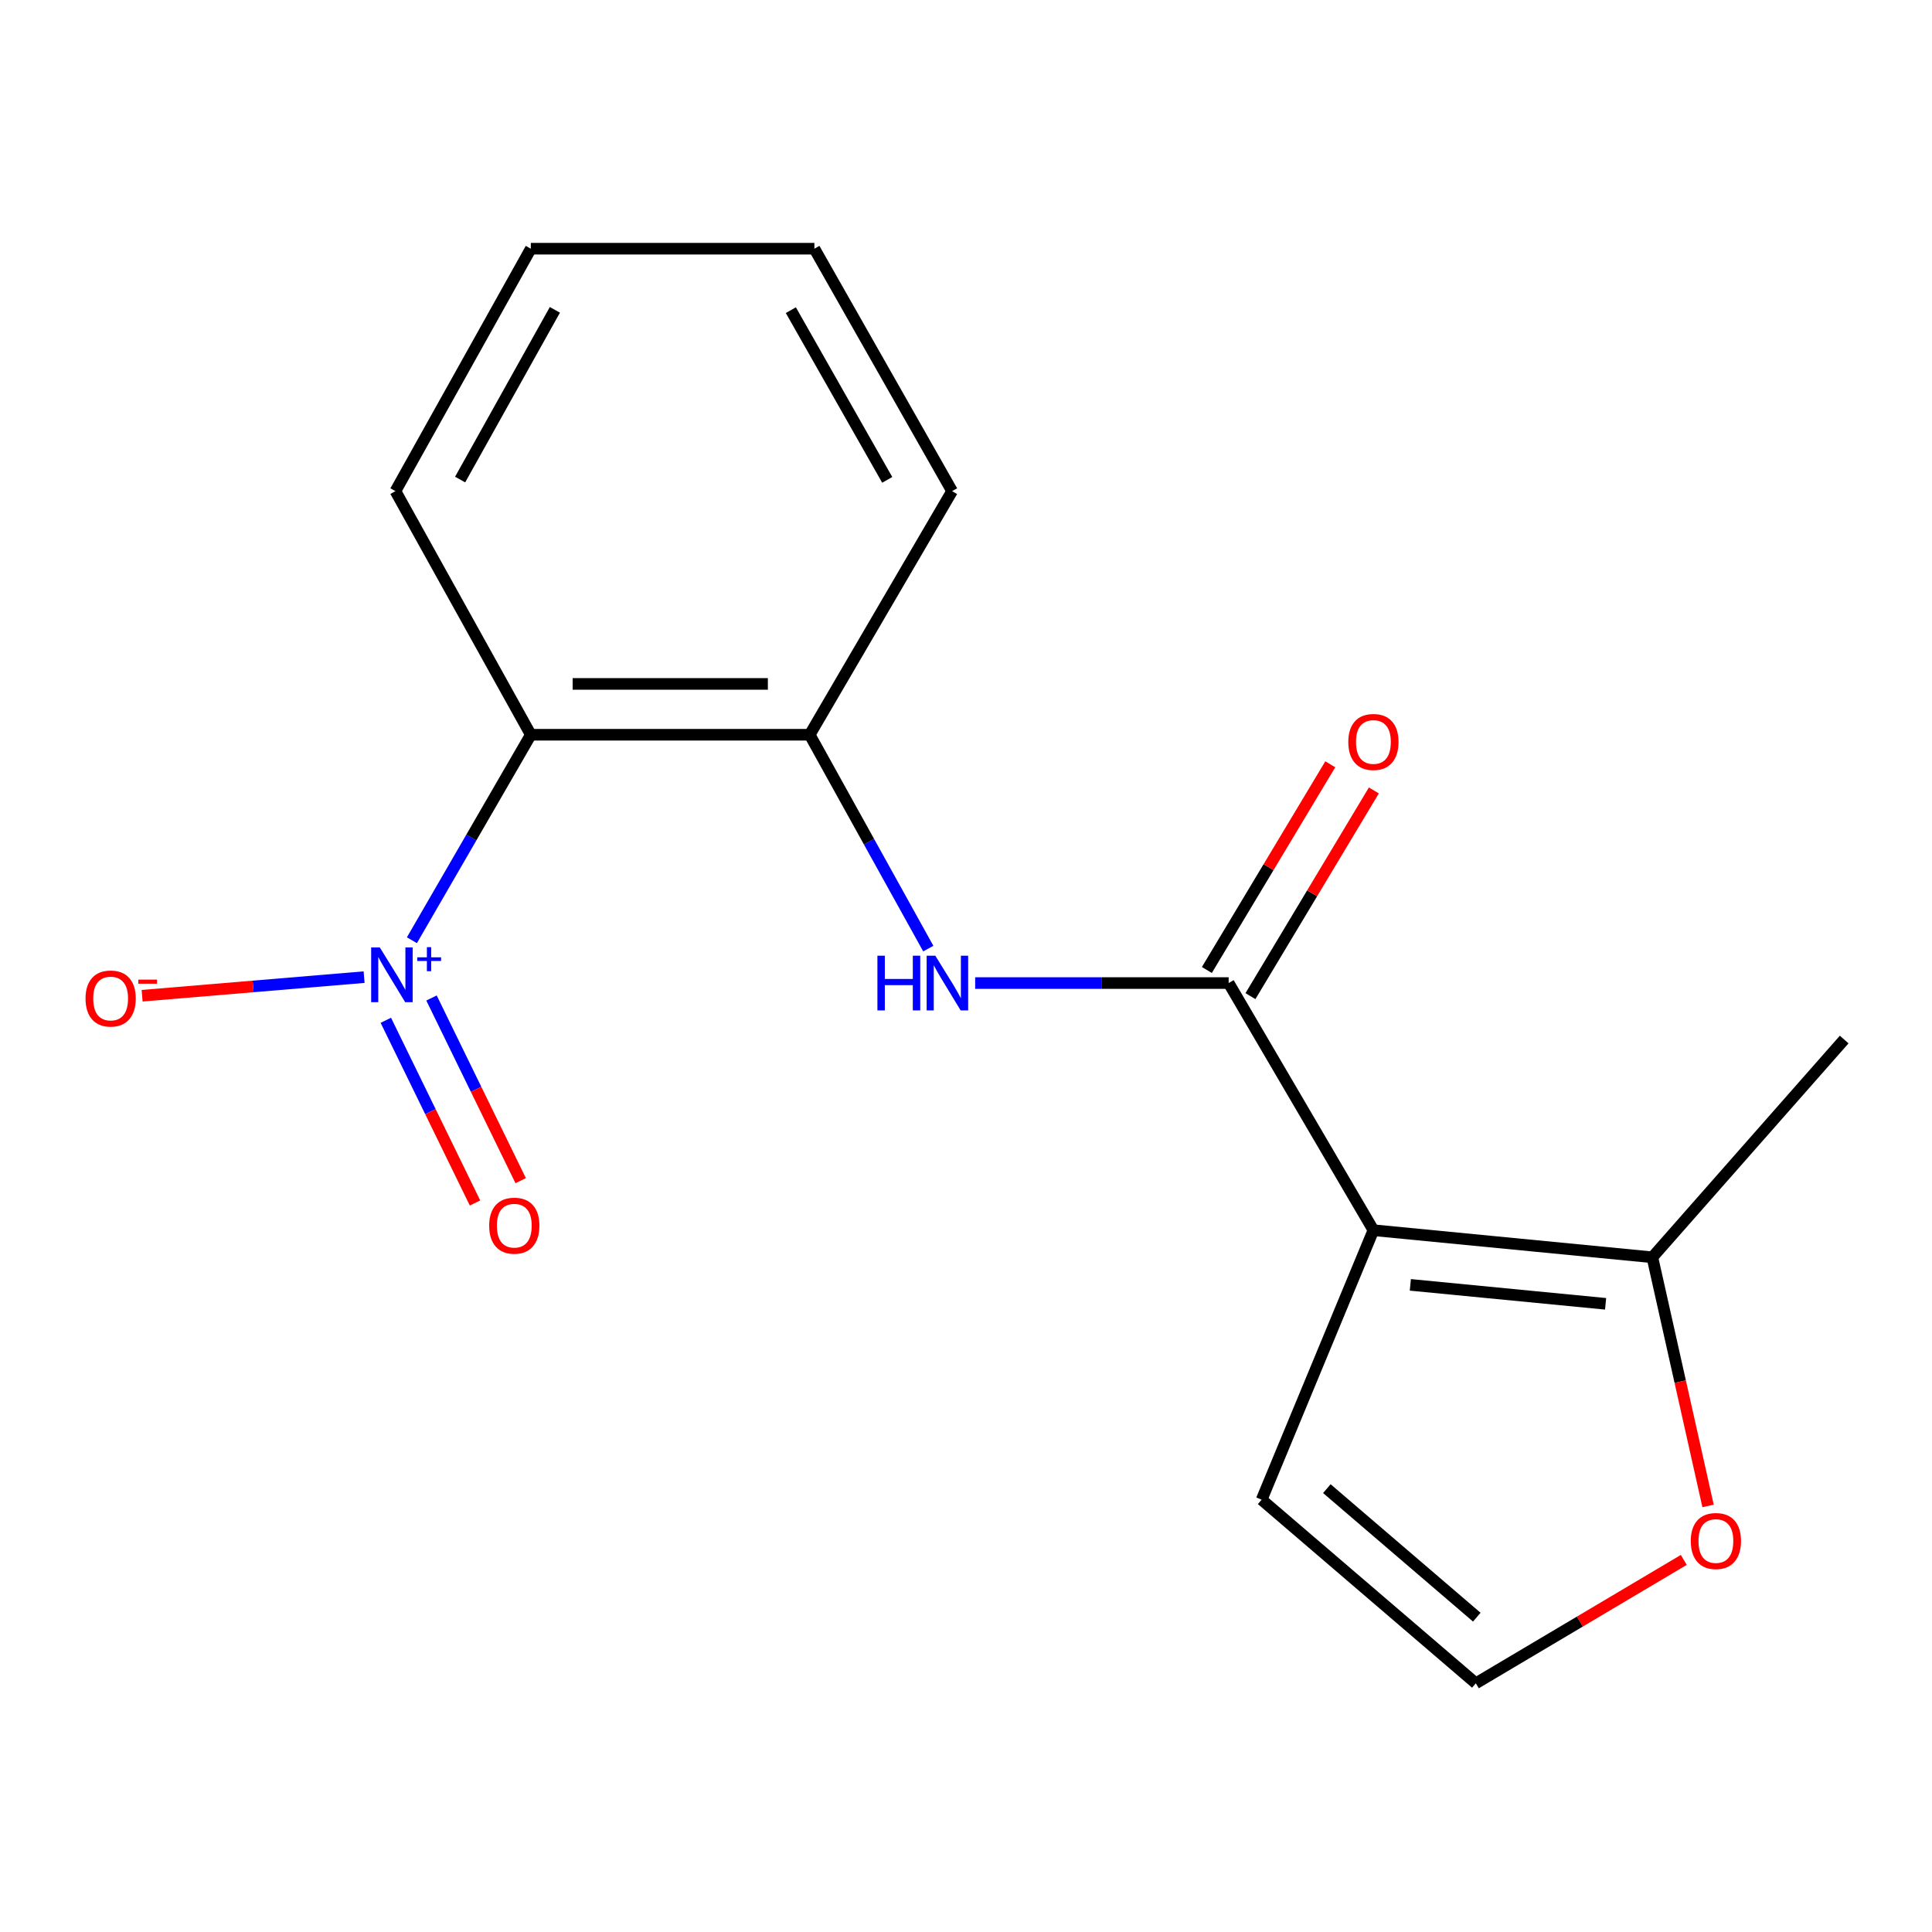 <?xml version='1.0' encoding='iso-8859-1'?>
<svg version='1.1' baseProfile='full'
              xmlns='http://www.w3.org/2000/svg'
                      xmlns:rdkit='http://www.rdkit.org/xml'
                      xmlns:xlink='http://www.w3.org/1999/xlink'
                  xml:space='preserve'
width='1000px' height='1000px' viewBox='0 0 1000 1000'>
<!-- END OF HEADER -->
<rect style='opacity:1.0;fill:#FFFFFF;stroke:none' width='1000' height='1000' x='0' y='0'> </rect>
<path class='bond-1' d='M 710.875,636.752 L 635.951,508.828' style='fill:none;fill-rule:evenodd;stroke:#000000;stroke-width:6px;stroke-linecap:butt;stroke-linejoin:miter;stroke-opacity:1' />
<path class='bond-5' d='M 710.875,636.752 L 855.256,650.769' style='fill:none;fill-rule:evenodd;stroke:#000000;stroke-width:6px;stroke-linecap:butt;stroke-linejoin:miter;stroke-opacity:1' />
<path class='bond-5' d='M 729.989,665.041 L 831.056,674.853' style='fill:none;fill-rule:evenodd;stroke:#000000;stroke-width:6px;stroke-linecap:butt;stroke-linejoin:miter;stroke-opacity:1' />
<path class='bond-6' d='M 710.875,636.752 L 653.023,776.236' style='fill:none;fill-rule:evenodd;stroke:#000000;stroke-width:6px;stroke-linecap:butt;stroke-linejoin:miter;stroke-opacity:1' />
<path class='bond-0' d='M 213.207,486.663 L 243.978,433.484' style='fill:none;fill-rule:evenodd;stroke:#0000FF;stroke-width:6px;stroke-linecap:butt;stroke-linejoin:miter;stroke-opacity:1' />
<path class='bond-0' d='M 243.978,433.484 L 274.749,380.306' style='fill:none;fill-rule:evenodd;stroke:#000000;stroke-width:6px;stroke-linecap:butt;stroke-linejoin:miter;stroke-opacity:1' />
<path class='bond-8' d='M 188.458,505.765 L 131.01,510.576' style='fill:none;fill-rule:evenodd;stroke:#0000FF;stroke-width:6px;stroke-linecap:butt;stroke-linejoin:miter;stroke-opacity:1' />
<path class='bond-8' d='M 131.01,510.576 L 73.562,515.386' style='fill:none;fill-rule:evenodd;stroke:#FF0000;stroke-width:6px;stroke-linecap:butt;stroke-linejoin:miter;stroke-opacity:1' />
<path class='bond-9' d='M 199.704,528.101 L 222.785,575.381' style='fill:none;fill-rule:evenodd;stroke:#0000FF;stroke-width:6px;stroke-linecap:butt;stroke-linejoin:miter;stroke-opacity:1' />
<path class='bond-9' d='M 222.785,575.381 L 245.865,622.66' style='fill:none;fill-rule:evenodd;stroke:#FF0000;stroke-width:6px;stroke-linecap:butt;stroke-linejoin:miter;stroke-opacity:1' />
<path class='bond-9' d='M 223.347,516.559 L 246.427,563.839' style='fill:none;fill-rule:evenodd;stroke:#0000FF;stroke-width:6px;stroke-linecap:butt;stroke-linejoin:miter;stroke-opacity:1' />
<path class='bond-9' d='M 246.427,563.839 L 269.508,611.119' style='fill:none;fill-rule:evenodd;stroke:#FF0000;stroke-width:6px;stroke-linecap:butt;stroke-linejoin:miter;stroke-opacity:1' />
<path class='bond-3' d='M 635.951,508.828 L 570.35,508.828' style='fill:none;fill-rule:evenodd;stroke:#000000;stroke-width:6px;stroke-linecap:butt;stroke-linejoin:miter;stroke-opacity:1' />
<path class='bond-3' d='M 570.35,508.828 L 504.75,508.828' style='fill:none;fill-rule:evenodd;stroke:#0000FF;stroke-width:6px;stroke-linecap:butt;stroke-linejoin:miter;stroke-opacity:1' />
<path class='bond-11' d='M 647.231,515.597 L 679.172,462.363' style='fill:none;fill-rule:evenodd;stroke:#000000;stroke-width:6px;stroke-linecap:butt;stroke-linejoin:miter;stroke-opacity:1' />
<path class='bond-11' d='M 679.172,462.363 L 711.114,409.129' style='fill:none;fill-rule:evenodd;stroke:#FF0000;stroke-width:6px;stroke-linecap:butt;stroke-linejoin:miter;stroke-opacity:1' />
<path class='bond-11' d='M 624.671,502.06 L 656.612,448.826' style='fill:none;fill-rule:evenodd;stroke:#000000;stroke-width:6px;stroke-linecap:butt;stroke-linejoin:miter;stroke-opacity:1' />
<path class='bond-11' d='M 656.612,448.826 L 688.554,395.592' style='fill:none;fill-rule:evenodd;stroke:#FF0000;stroke-width:6px;stroke-linecap:butt;stroke-linejoin:miter;stroke-opacity:1' />
<path class='bond-2' d='M 274.749,380.306 L 419.101,380.306' style='fill:none;fill-rule:evenodd;stroke:#000000;stroke-width:6px;stroke-linecap:butt;stroke-linejoin:miter;stroke-opacity:1' />
<path class='bond-2' d='M 296.402,353.996 L 397.448,353.996' style='fill:none;fill-rule:evenodd;stroke:#000000;stroke-width:6px;stroke-linecap:butt;stroke-linejoin:miter;stroke-opacity:1' />
<path class='bond-12' d='M 274.749,380.306 L 204.678,254.21' style='fill:none;fill-rule:evenodd;stroke:#000000;stroke-width:6px;stroke-linecap:butt;stroke-linejoin:miter;stroke-opacity:1' />
<path class='bond-4' d='M 480.481,490.994 L 449.791,435.65' style='fill:none;fill-rule:evenodd;stroke:#0000FF;stroke-width:6px;stroke-linecap:butt;stroke-linejoin:miter;stroke-opacity:1' />
<path class='bond-4' d='M 449.791,435.65 L 419.101,380.306' style='fill:none;fill-rule:evenodd;stroke:#000000;stroke-width:6px;stroke-linecap:butt;stroke-linejoin:miter;stroke-opacity:1' />
<path class='bond-14' d='M 419.101,380.306 L 492.797,254.21' style='fill:none;fill-rule:evenodd;stroke:#000000;stroke-width:6px;stroke-linecap:butt;stroke-linejoin:miter;stroke-opacity:1' />
<path class='bond-7' d='M 855.256,650.769 L 869.674,715.118' style='fill:none;fill-rule:evenodd;stroke:#000000;stroke-width:6px;stroke-linecap:butt;stroke-linejoin:miter;stroke-opacity:1' />
<path class='bond-7' d='M 869.674,715.118 L 884.092,779.467' style='fill:none;fill-rule:evenodd;stroke:#FF0000;stroke-width:6px;stroke-linecap:butt;stroke-linejoin:miter;stroke-opacity:1' />
<path class='bond-13' d='M 855.256,650.769 L 954.545,538.061' style='fill:none;fill-rule:evenodd;stroke:#000000;stroke-width:6px;stroke-linecap:butt;stroke-linejoin:miter;stroke-opacity:1' />
<path class='bond-10' d='M 653.023,776.236 L 763.888,871.272' style='fill:none;fill-rule:evenodd;stroke:#000000;stroke-width:6px;stroke-linecap:butt;stroke-linejoin:miter;stroke-opacity:1' />
<path class='bond-10' d='M 686.775,770.517 L 764.382,837.042' style='fill:none;fill-rule:evenodd;stroke:#000000;stroke-width:6px;stroke-linecap:butt;stroke-linejoin:miter;stroke-opacity:1' />
<path class='bond-17' d='M 871.531,807.404 L 817.71,839.338' style='fill:none;fill-rule:evenodd;stroke:#FF0000;stroke-width:6px;stroke-linecap:butt;stroke-linejoin:miter;stroke-opacity:1' />
<path class='bond-17' d='M 817.71,839.338 L 763.888,871.272' style='fill:none;fill-rule:evenodd;stroke:#000000;stroke-width:6px;stroke-linecap:butt;stroke-linejoin:miter;stroke-opacity:1' />
<path class='bond-18' d='M 204.678,254.21 L 274.749,128.728' style='fill:none;fill-rule:evenodd;stroke:#000000;stroke-width:6px;stroke-linecap:butt;stroke-linejoin:miter;stroke-opacity:1' />
<path class='bond-18' d='M 238.159,248.215 L 287.209,160.377' style='fill:none;fill-rule:evenodd;stroke:#000000;stroke-width:6px;stroke-linecap:butt;stroke-linejoin:miter;stroke-opacity:1' />
<path class='bond-16' d='M 492.797,254.21 L 421.527,128.728' style='fill:none;fill-rule:evenodd;stroke:#000000;stroke-width:6px;stroke-linecap:butt;stroke-linejoin:miter;stroke-opacity:1' />
<path class='bond-16' d='M 459.23,248.381 L 409.341,160.543' style='fill:none;fill-rule:evenodd;stroke:#000000;stroke-width:6px;stroke-linecap:butt;stroke-linejoin:miter;stroke-opacity:1' />
<path class='bond-15' d='M 274.749,128.728 L 421.527,128.728' style='fill:none;fill-rule:evenodd;stroke:#000000;stroke-width:6px;stroke-linecap:butt;stroke-linejoin:miter;stroke-opacity:1' />
<path  class='atom-1' d='M 196.591 490.4
L 205.871 505.4
Q 206.791 506.88, 208.271 509.56
Q 209.751 512.24, 209.831 512.4
L 209.831 490.4
L 213.591 490.4
L 213.591 518.72
L 209.711 518.72
L 199.751 502.32
Q 198.591 500.4, 197.351 498.2
Q 196.151 496, 195.791 495.32
L 195.791 518.72
L 192.111 518.72
L 192.111 490.4
L 196.591 490.4
' fill='#0000FF'/>
<path  class='atom-1' d='M 215.967 495.505
L 220.956 495.505
L 220.956 490.252
L 223.174 490.252
L 223.174 495.505
L 228.295 495.505
L 228.295 497.406
L 223.174 497.406
L 223.174 502.686
L 220.956 502.686
L 220.956 497.406
L 215.967 497.406
L 215.967 495.505
' fill='#0000FF'/>
<path  class='atom-4' d='M 454.151 494.668
L 457.991 494.668
L 457.991 506.708
L 472.471 506.708
L 472.471 494.668
L 476.311 494.668
L 476.311 522.988
L 472.471 522.988
L 472.471 509.908
L 457.991 509.908
L 457.991 522.988
L 454.151 522.988
L 454.151 494.668
' fill='#0000FF'/>
<path  class='atom-4' d='M 484.111 494.668
L 493.391 509.668
Q 494.311 511.148, 495.791 513.828
Q 497.271 516.508, 497.351 516.668
L 497.351 494.668
L 501.111 494.668
L 501.111 522.988
L 497.231 522.988
L 487.271 506.588
Q 486.111 504.668, 484.871 502.468
Q 483.671 500.268, 483.311 499.588
L 483.311 522.988
L 479.631 522.988
L 479.631 494.668
L 484.111 494.668
' fill='#0000FF'/>
<path  class='atom-8' d='M 875.143 797.627
Q 875.143 790.827, 878.503 787.027
Q 881.863 783.227, 888.143 783.227
Q 894.423 783.227, 897.783 787.027
Q 901.143 790.827, 901.143 797.627
Q 901.143 804.507, 897.743 808.427
Q 894.343 812.307, 888.143 812.307
Q 881.903 812.307, 878.503 808.427
Q 875.143 804.547, 875.143 797.627
M 888.143 809.107
Q 892.463 809.107, 894.783 806.227
Q 897.143 803.307, 897.143 797.627
Q 897.143 792.067, 894.783 789.267
Q 892.463 786.427, 888.143 786.427
Q 883.823 786.427, 881.463 789.227
Q 879.143 792.027, 879.143 797.627
Q 879.143 803.347, 881.463 806.227
Q 883.823 809.107, 888.143 809.107
' fill='#FF0000'/>
<path  class='atom-9' d='M 44.271 516.83
Q 44.271 510.03, 47.631 506.23
Q 50.991 502.43, 57.271 502.43
Q 63.551 502.43, 66.911 506.23
Q 70.271 510.03, 70.271 516.83
Q 70.271 523.71, 66.871 527.63
Q 63.471 531.51, 57.271 531.51
Q 51.031 531.51, 47.631 527.63
Q 44.271 523.75, 44.271 516.83
M 57.271 528.31
Q 61.591 528.31, 63.911 525.43
Q 66.271 522.51, 66.271 516.83
Q 66.271 511.27, 63.911 508.47
Q 61.591 505.63, 57.271 505.63
Q 52.951 505.63, 50.591 508.43
Q 48.271 511.23, 48.271 516.83
Q 48.271 522.55, 50.591 525.43
Q 52.951 528.31, 57.271 528.31
' fill='#FF0000'/>
<path  class='atom-9' d='M 71.591 507.053
L 81.28 507.053
L 81.28 509.165
L 71.591 509.165
L 71.591 507.053
' fill='#FF0000'/>
<path  class='atom-10' d='M 253.198 634.405
Q 253.198 627.605, 256.558 623.805
Q 259.918 620.005, 266.198 620.005
Q 272.478 620.005, 275.838 623.805
Q 279.198 627.605, 279.198 634.405
Q 279.198 641.285, 275.798 645.205
Q 272.398 649.085, 266.198 649.085
Q 259.958 649.085, 256.558 645.205
Q 253.198 641.325, 253.198 634.405
M 266.198 645.885
Q 270.518 645.885, 272.838 643.005
Q 275.198 640.085, 275.198 634.405
Q 275.198 628.845, 272.838 626.045
Q 270.518 623.205, 266.198 623.205
Q 261.878 623.205, 259.518 626.005
Q 257.198 628.805, 257.198 634.405
Q 257.198 640.125, 259.518 643.005
Q 261.878 645.885, 266.198 645.885
' fill='#FF0000'/>
<path  class='atom-12' d='M 697.875 384.04
Q 697.875 377.24, 701.235 373.44
Q 704.595 369.64, 710.875 369.64
Q 717.155 369.64, 720.515 373.44
Q 723.875 377.24, 723.875 384.04
Q 723.875 390.92, 720.475 394.84
Q 717.075 398.72, 710.875 398.72
Q 704.635 398.72, 701.235 394.84
Q 697.875 390.96, 697.875 384.04
M 710.875 395.52
Q 715.195 395.52, 717.515 392.64
Q 719.875 389.72, 719.875 384.04
Q 719.875 378.48, 717.515 375.68
Q 715.195 372.84, 710.875 372.84
Q 706.555 372.84, 704.195 375.64
Q 701.875 378.44, 701.875 384.04
Q 701.875 389.76, 704.195 392.64
Q 706.555 395.52, 710.875 395.52
' fill='#FF0000'/>
</svg>
